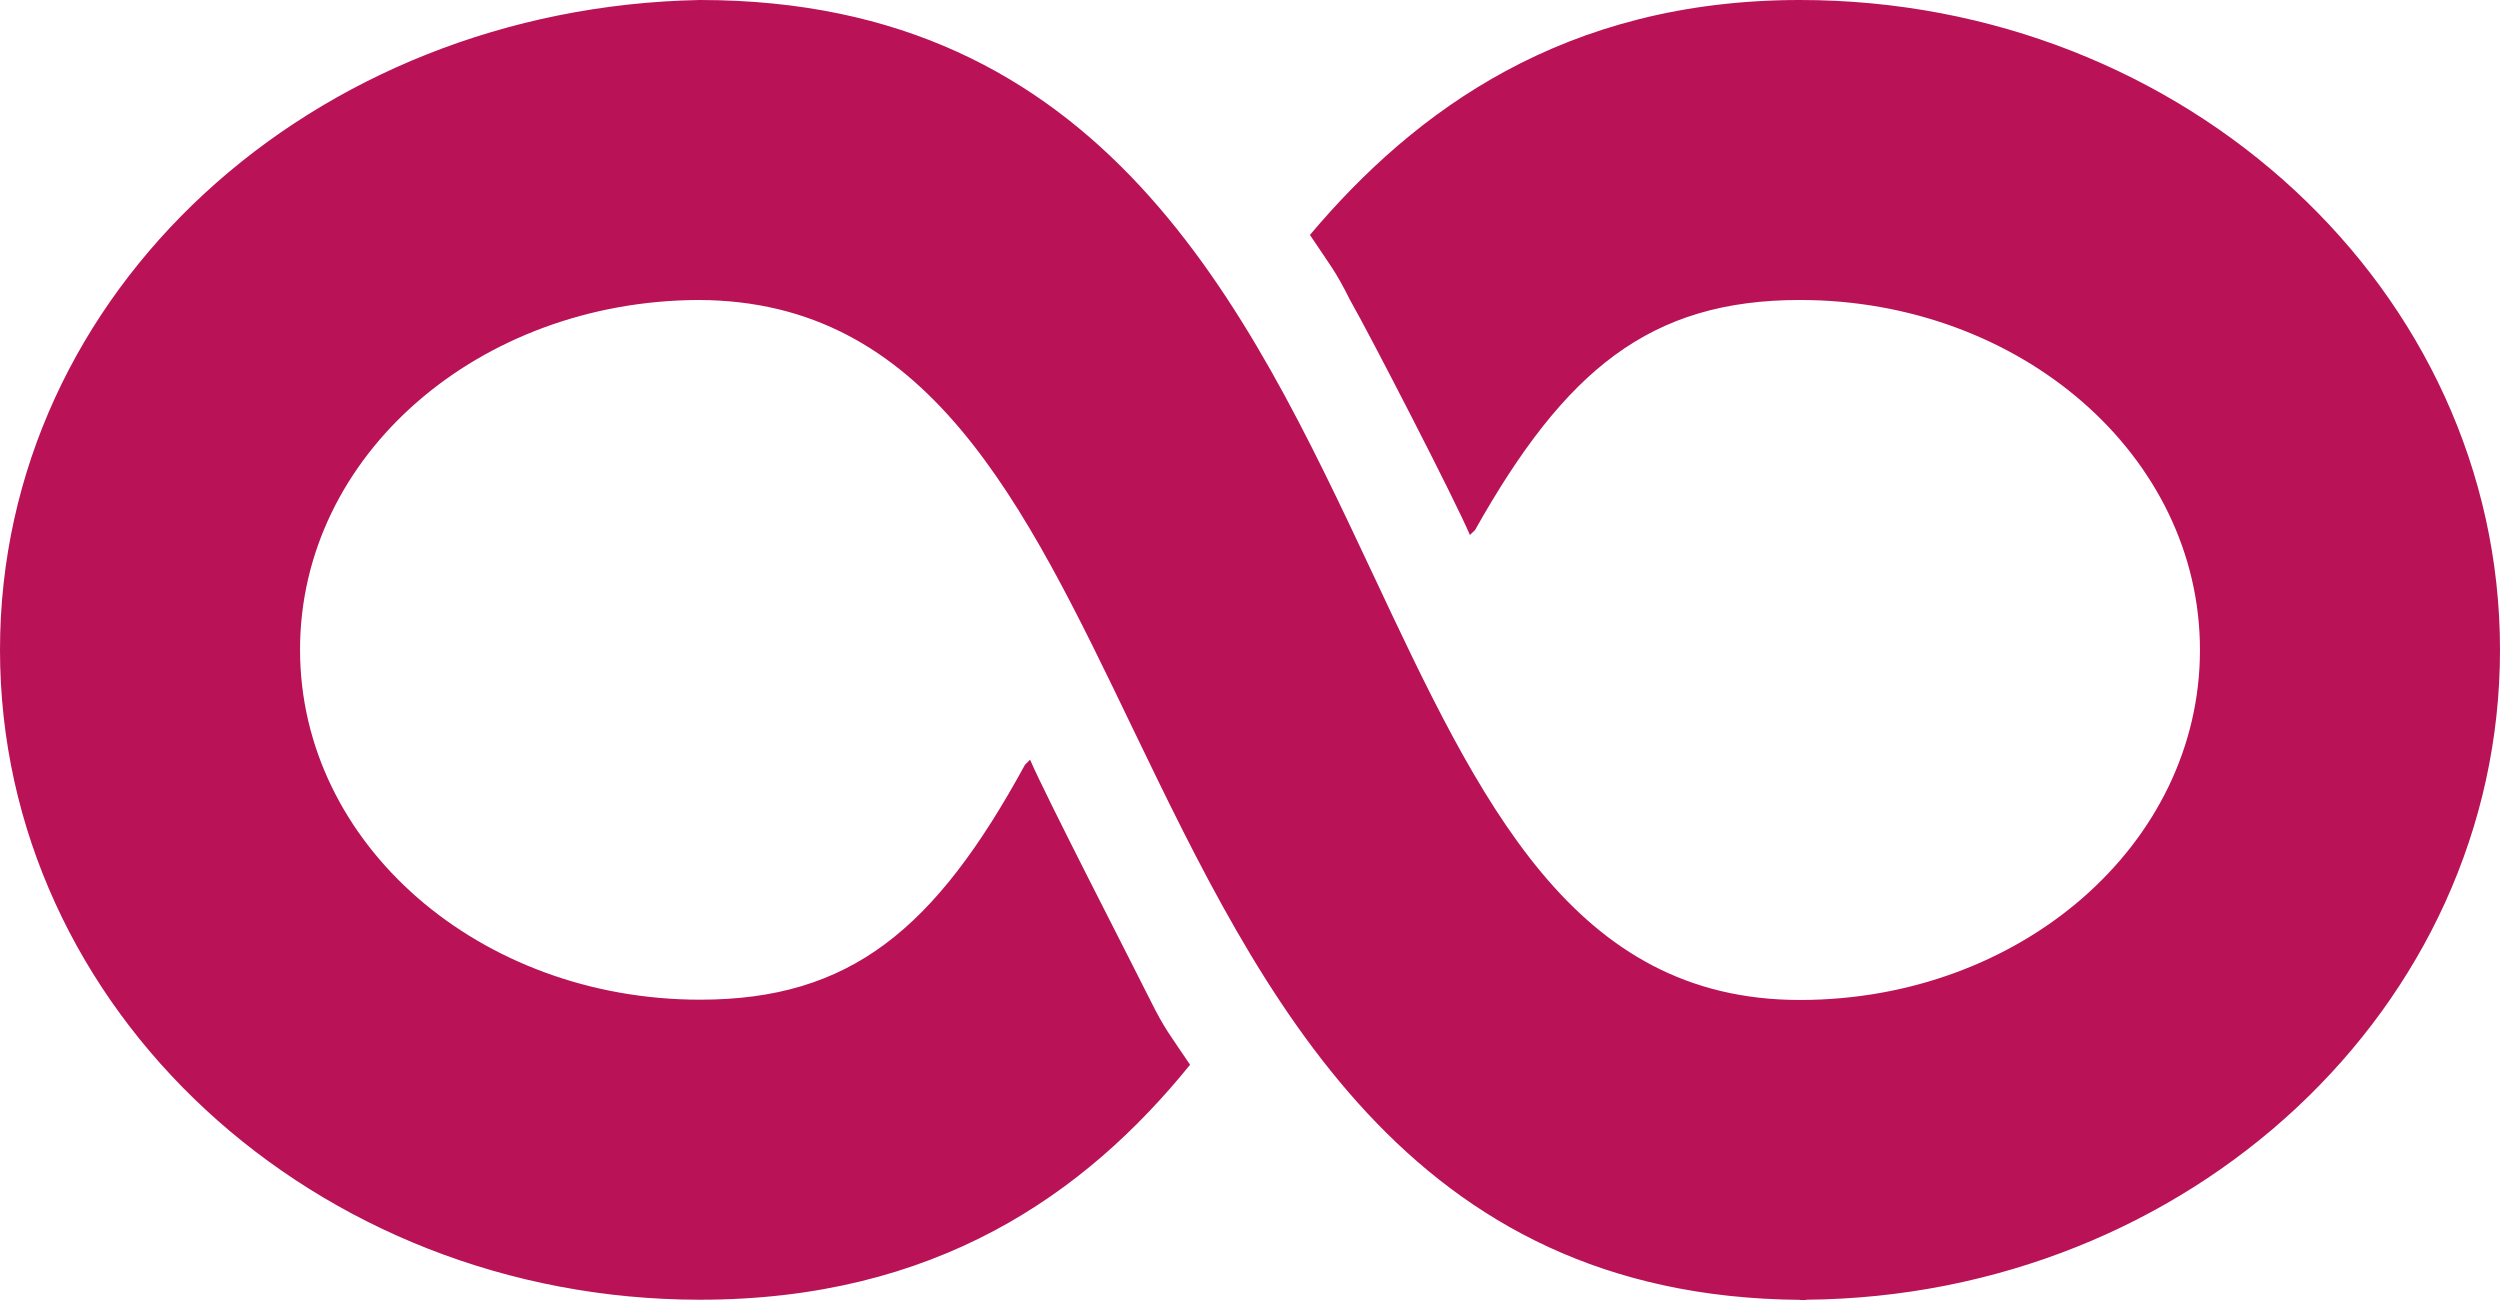 <svg xmlns="http://www.w3.org/2000/svg" viewBox="0 0 430.86 224.05"><defs><style>.cls-1{fill:#b91256;}</style></defs><g id="Layer_2" data-name="Layer 2"><g id="Layer_1-2" data-name="Layer 1"><path class="cls-1" d="M430.86,112c0-62-54.29-112-120.64-112-40.49,0-66.35,19-84.46,40.49,3.44,5.19,4.31,6,6.91,11.21,3.43,6,18.11,34.47,20.66,40.5l.88-.84c15.52-27.61,30.16-39.66,56-39.66,37.9,0,68.94,26.73,68.94,60.32s-31,60.32-68.94,60.32c-39.08,0-55.1-34-73.62-73.44C214.79,52.54,190.05,0,120.64,0,53.82,1.28,0,50.26,0,112c0,62,54.3,112,120.64,112,40.5,0,66.35-18.11,84.46-40.5-3.47-5.18-4.31-6-6.9-11.21-3.44-6.9-18.11-35.34-20.67-41.36l-.88.87c-15.51,28.44-30.16,40.49-56,40.49-37.9,0-68.94-26.72-68.94-60.32S82.6,51.84,120.41,51.7c39.35.14,55.81,34.34,74.89,74,22.12,45.84,47.16,97.78,114.92,98.32v.07c.17,0,.37,0,.54,0s.37,0,.54,0V224C377.17,223.44,430.86,173.72,430.86,112Z"/></g></g></svg>